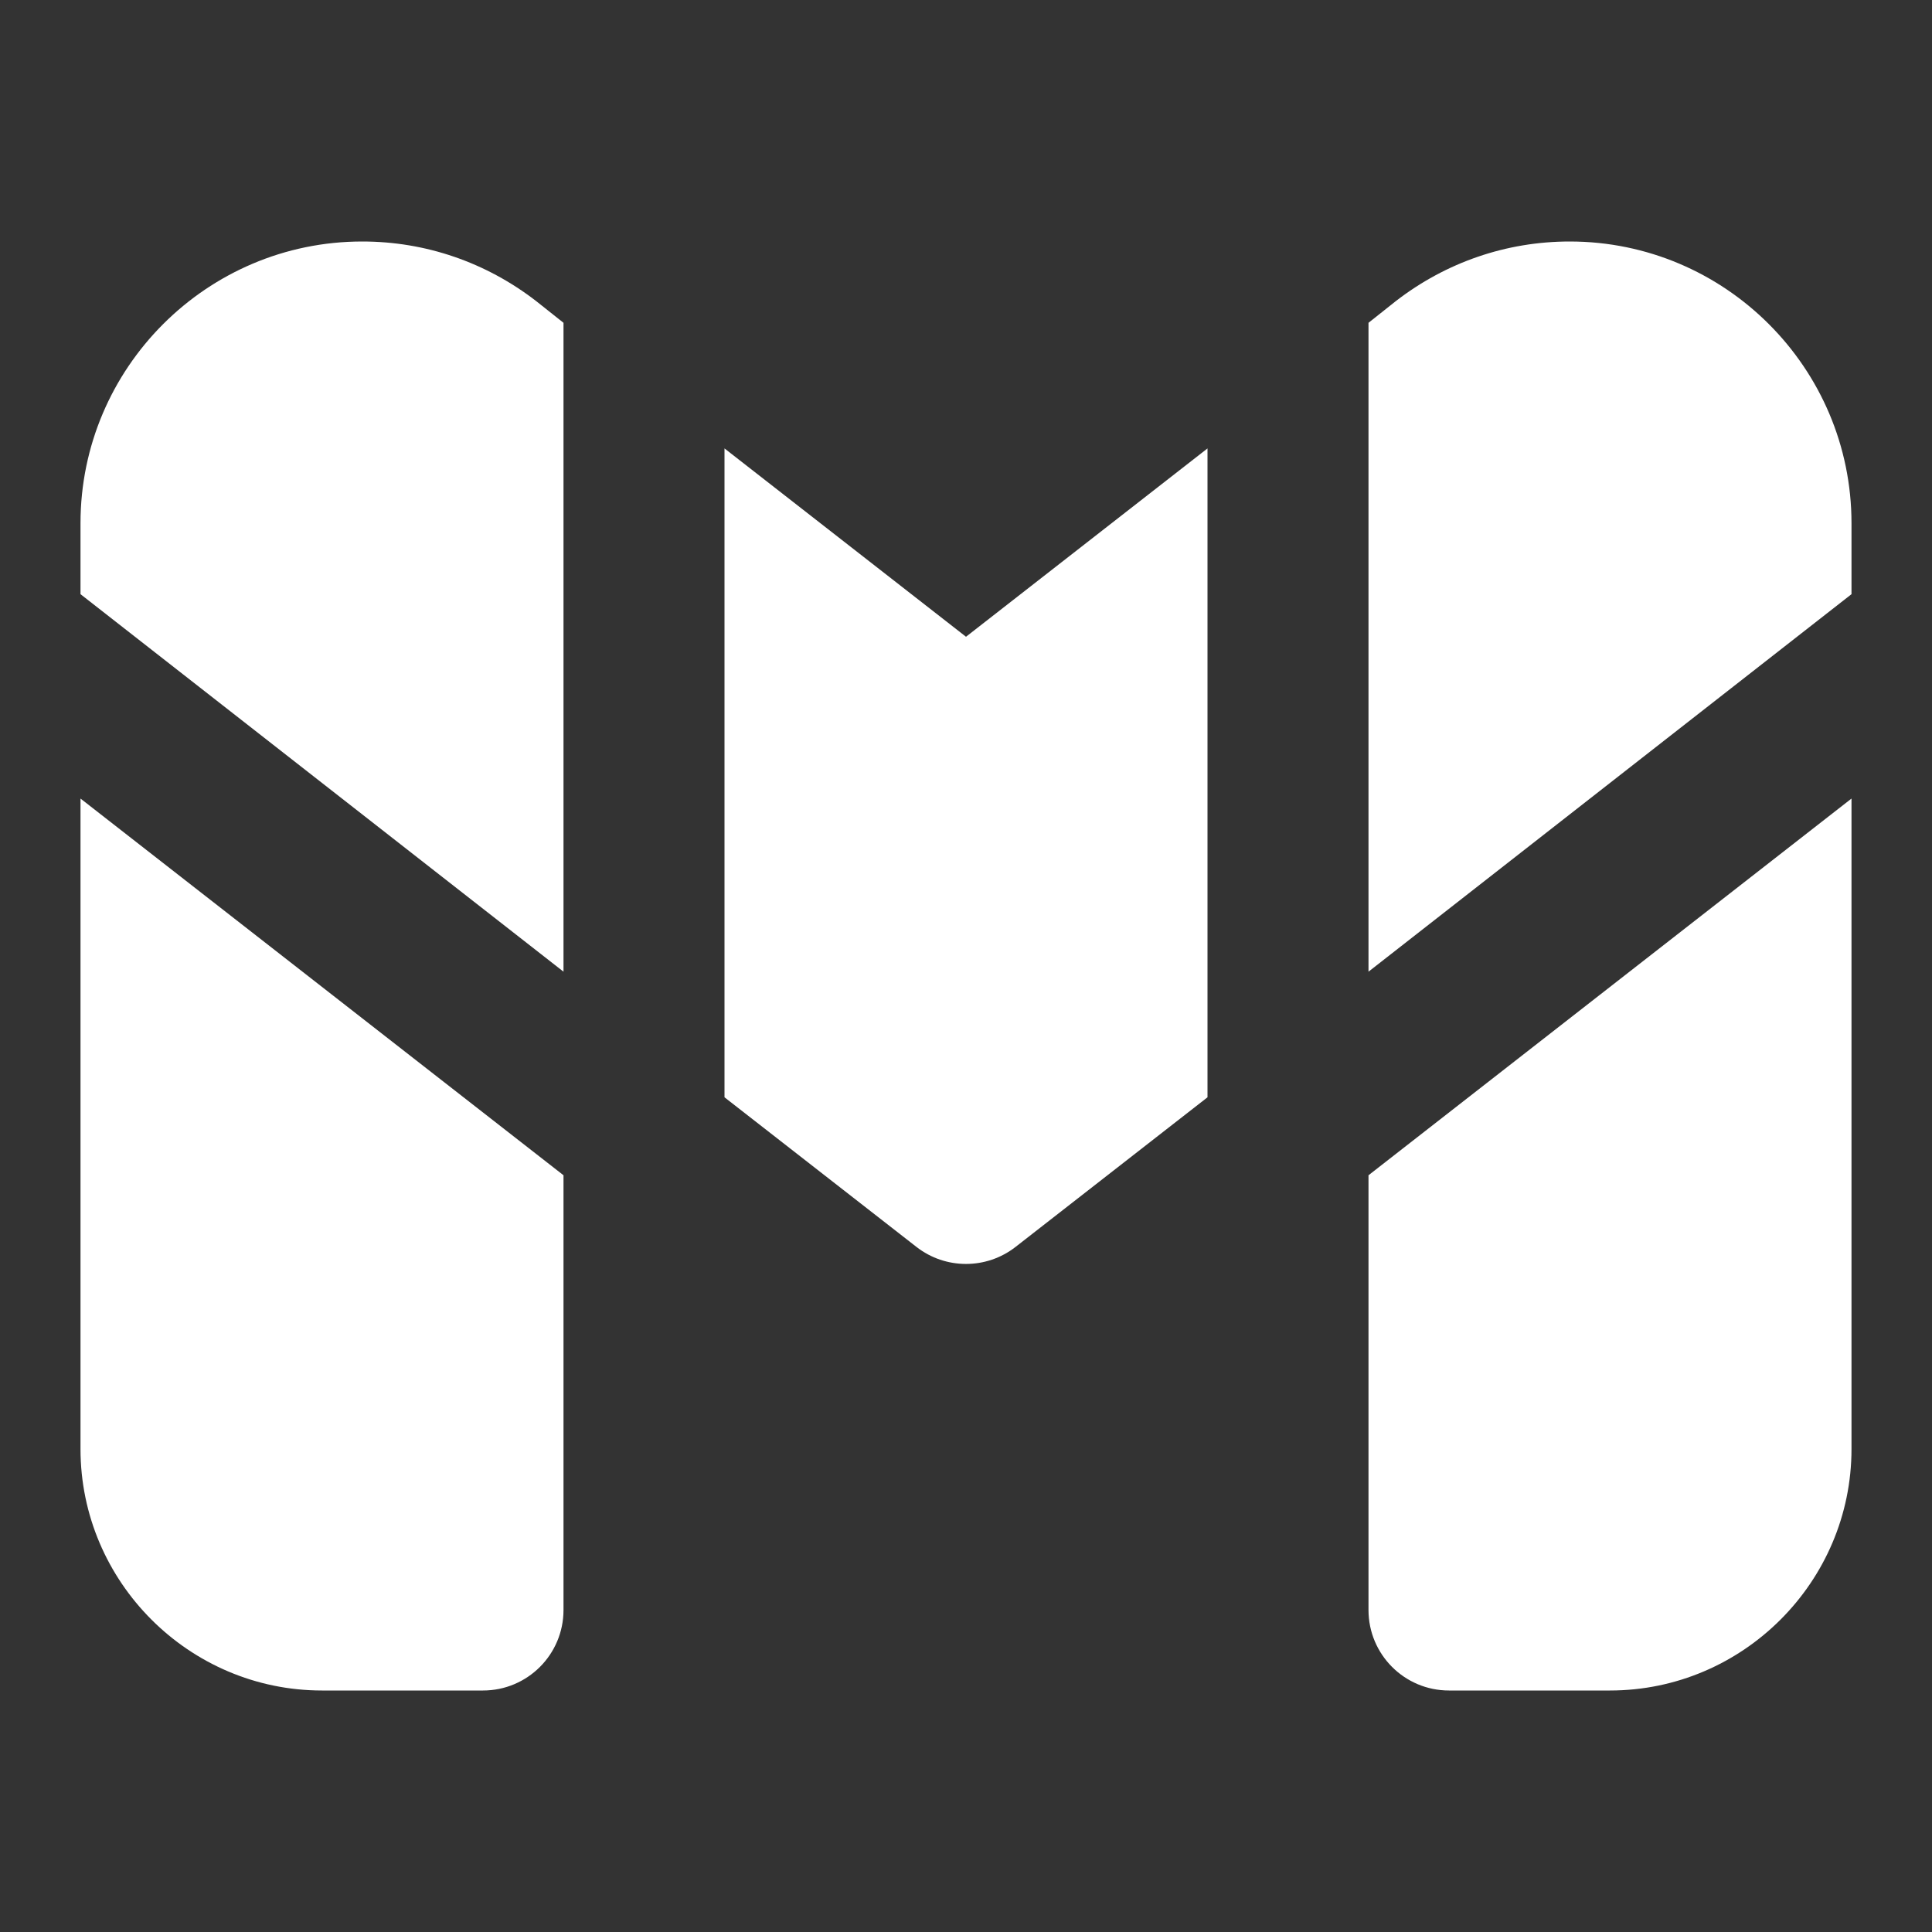 <?xml version="1.0" encoding="UTF-8"?>
<svg xmlns="http://www.w3.org/2000/svg" xmlns:xlink="http://www.w3.org/1999/xlink" viewBox="0 0 48 48" width="48px" height="48px">
<rect x="0" y="0" width="48" height="48" fill="#333333" stroke="none"/>
<g id="surface49132316">
<path style=" stroke:none;fill-rule:nonzero;fill:rgb(100%,100%,100%);fill-opacity:1;" d="M 36 42 L 40 42 C 43.301 42 46 39.301 46 36 L 46 19.84 L 34 29.199 L 34 40 C 34 41.105 34.895 42 36 42 Z M 39 6 C 37.422 6 35.922 6.52 34.68 7.48 L 34 8.02 L 34 24.141 L 46 14.762 L 46 13 C 46 9.141 42.859 6 39 6 Z M 18 11.141 L 18 27.262 L 22.77 30.98 C 23.492 31.543 24.508 31.543 25.23 30.98 L 30 27.262 L 30 11.141 L 24 15.82 Z M 2 36 C 2 39.301 4.699 42 8 42 L 12 42 C 13.105 42 14 41.105 14 40 L 14 29.199 L 2 19.84 Z M 9 6 C 5.141 6 2 9.141 2 13 L 2 14.762 L 14 24.141 L 14 8.02 L 13.32 7.48 C 12.078 6.52 10.578 6 9 6 Z M 9 6 "/>
</g>
</svg>
